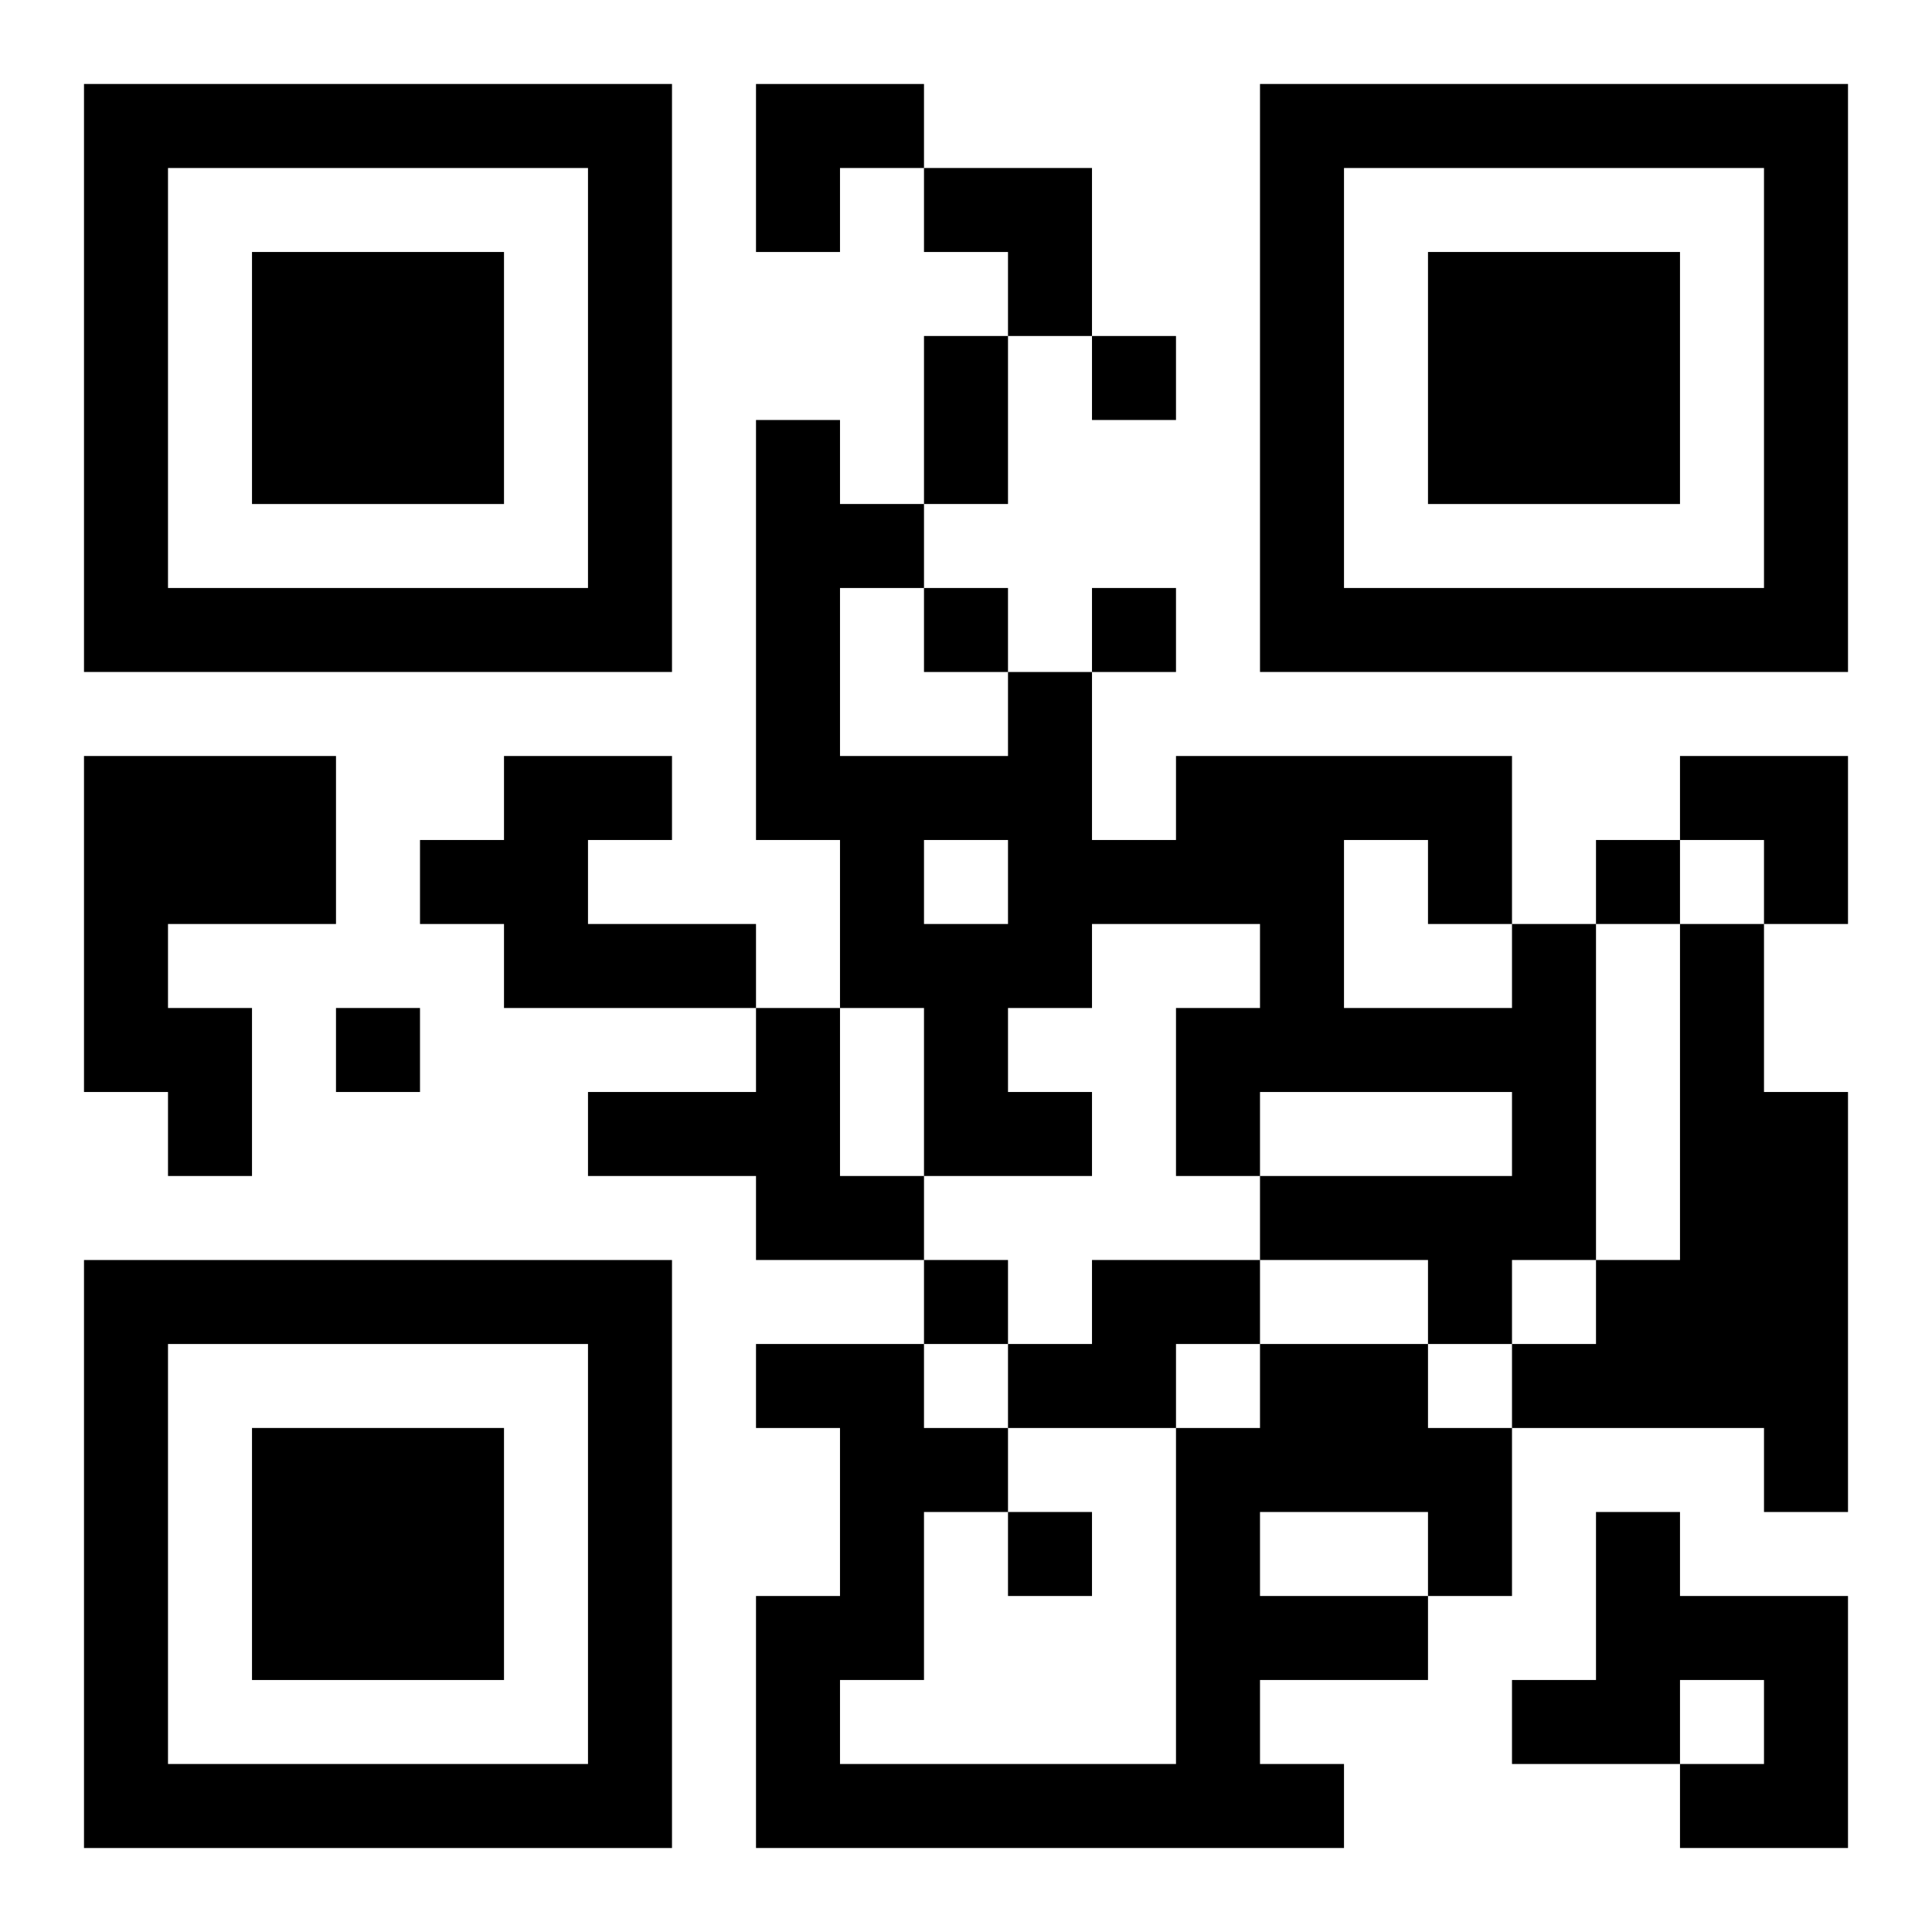 <?xml version="1.0" encoding="UTF-8"?>
<svg width="250" height="250" baseProfile="full" version="1.1" viewBox="-1 -1 23 23" xmlns="http://www.w3.org/2000/svg" xmlns:xlink="http://www.w3.org/1999/xlink"><symbol id="a"><path d="m0 7v7h7v-7h-7zm1 1h5v5h-5v-5zm1 1v3h3v-3h-3z"/></symbol><use y="-7" xlink:href="#a"/><use y="7" xlink:href="#a"/><use x="14" y="-7" xlink:href="#a"/><path d="m0 8h3v2h-2v1h1v2h-1v-1h-1v-4m5 0h2v1h-1v1h2v1h-3v-1h-1v-1h1v-1m12 2h1v4h-1v1h-1v-1h-2v-1h3v-1h-3v1h-1v-2h1v-1h-2v1h-1v1h1v1h-2v-2h-1v-2h-1v-5h1v1h1v1h-1v2h2v-1h1v2h1v-1h4v2m-2-1v2h2v-1h-1v-1h-1m-5 0v1h1v-1h-1m9 1h1v2h1v5h-1v-1h-3v-1h1v-1h1v-4m-11 1h1v2h1v1h-2v-1h-2v-1h2v-1m4 3h2v1h-1v1h-2v-1h1v-1m2 1h2v1h1v2h-1v1h-2v1h1v1h-7v-3h1v-2h-1v-1h2v1h1v1h-1v2h-1v1h4v-4h1v-1m0 2v1h2v-1h-2m4 0h1v1h2v3h-2v-1h1v-1h-1v1h-2v-1h1v-2m-6-14v1h1v-1h-1m-2 3v1h1v-1h-1m2 0v1h1v-1h-1m6 3v1h1v-1h-1m-15 2v1h1v-1h-1m7 3v1h1v-1h-1m1 3v1h1v-1h-1m-1-14h1v2h-1v-2m-2-3h2v1h-1v1h-1zm2 1h2v2h-1v-1h-1zm9 7h2v2h-1v-1h-1z"/></svg>
